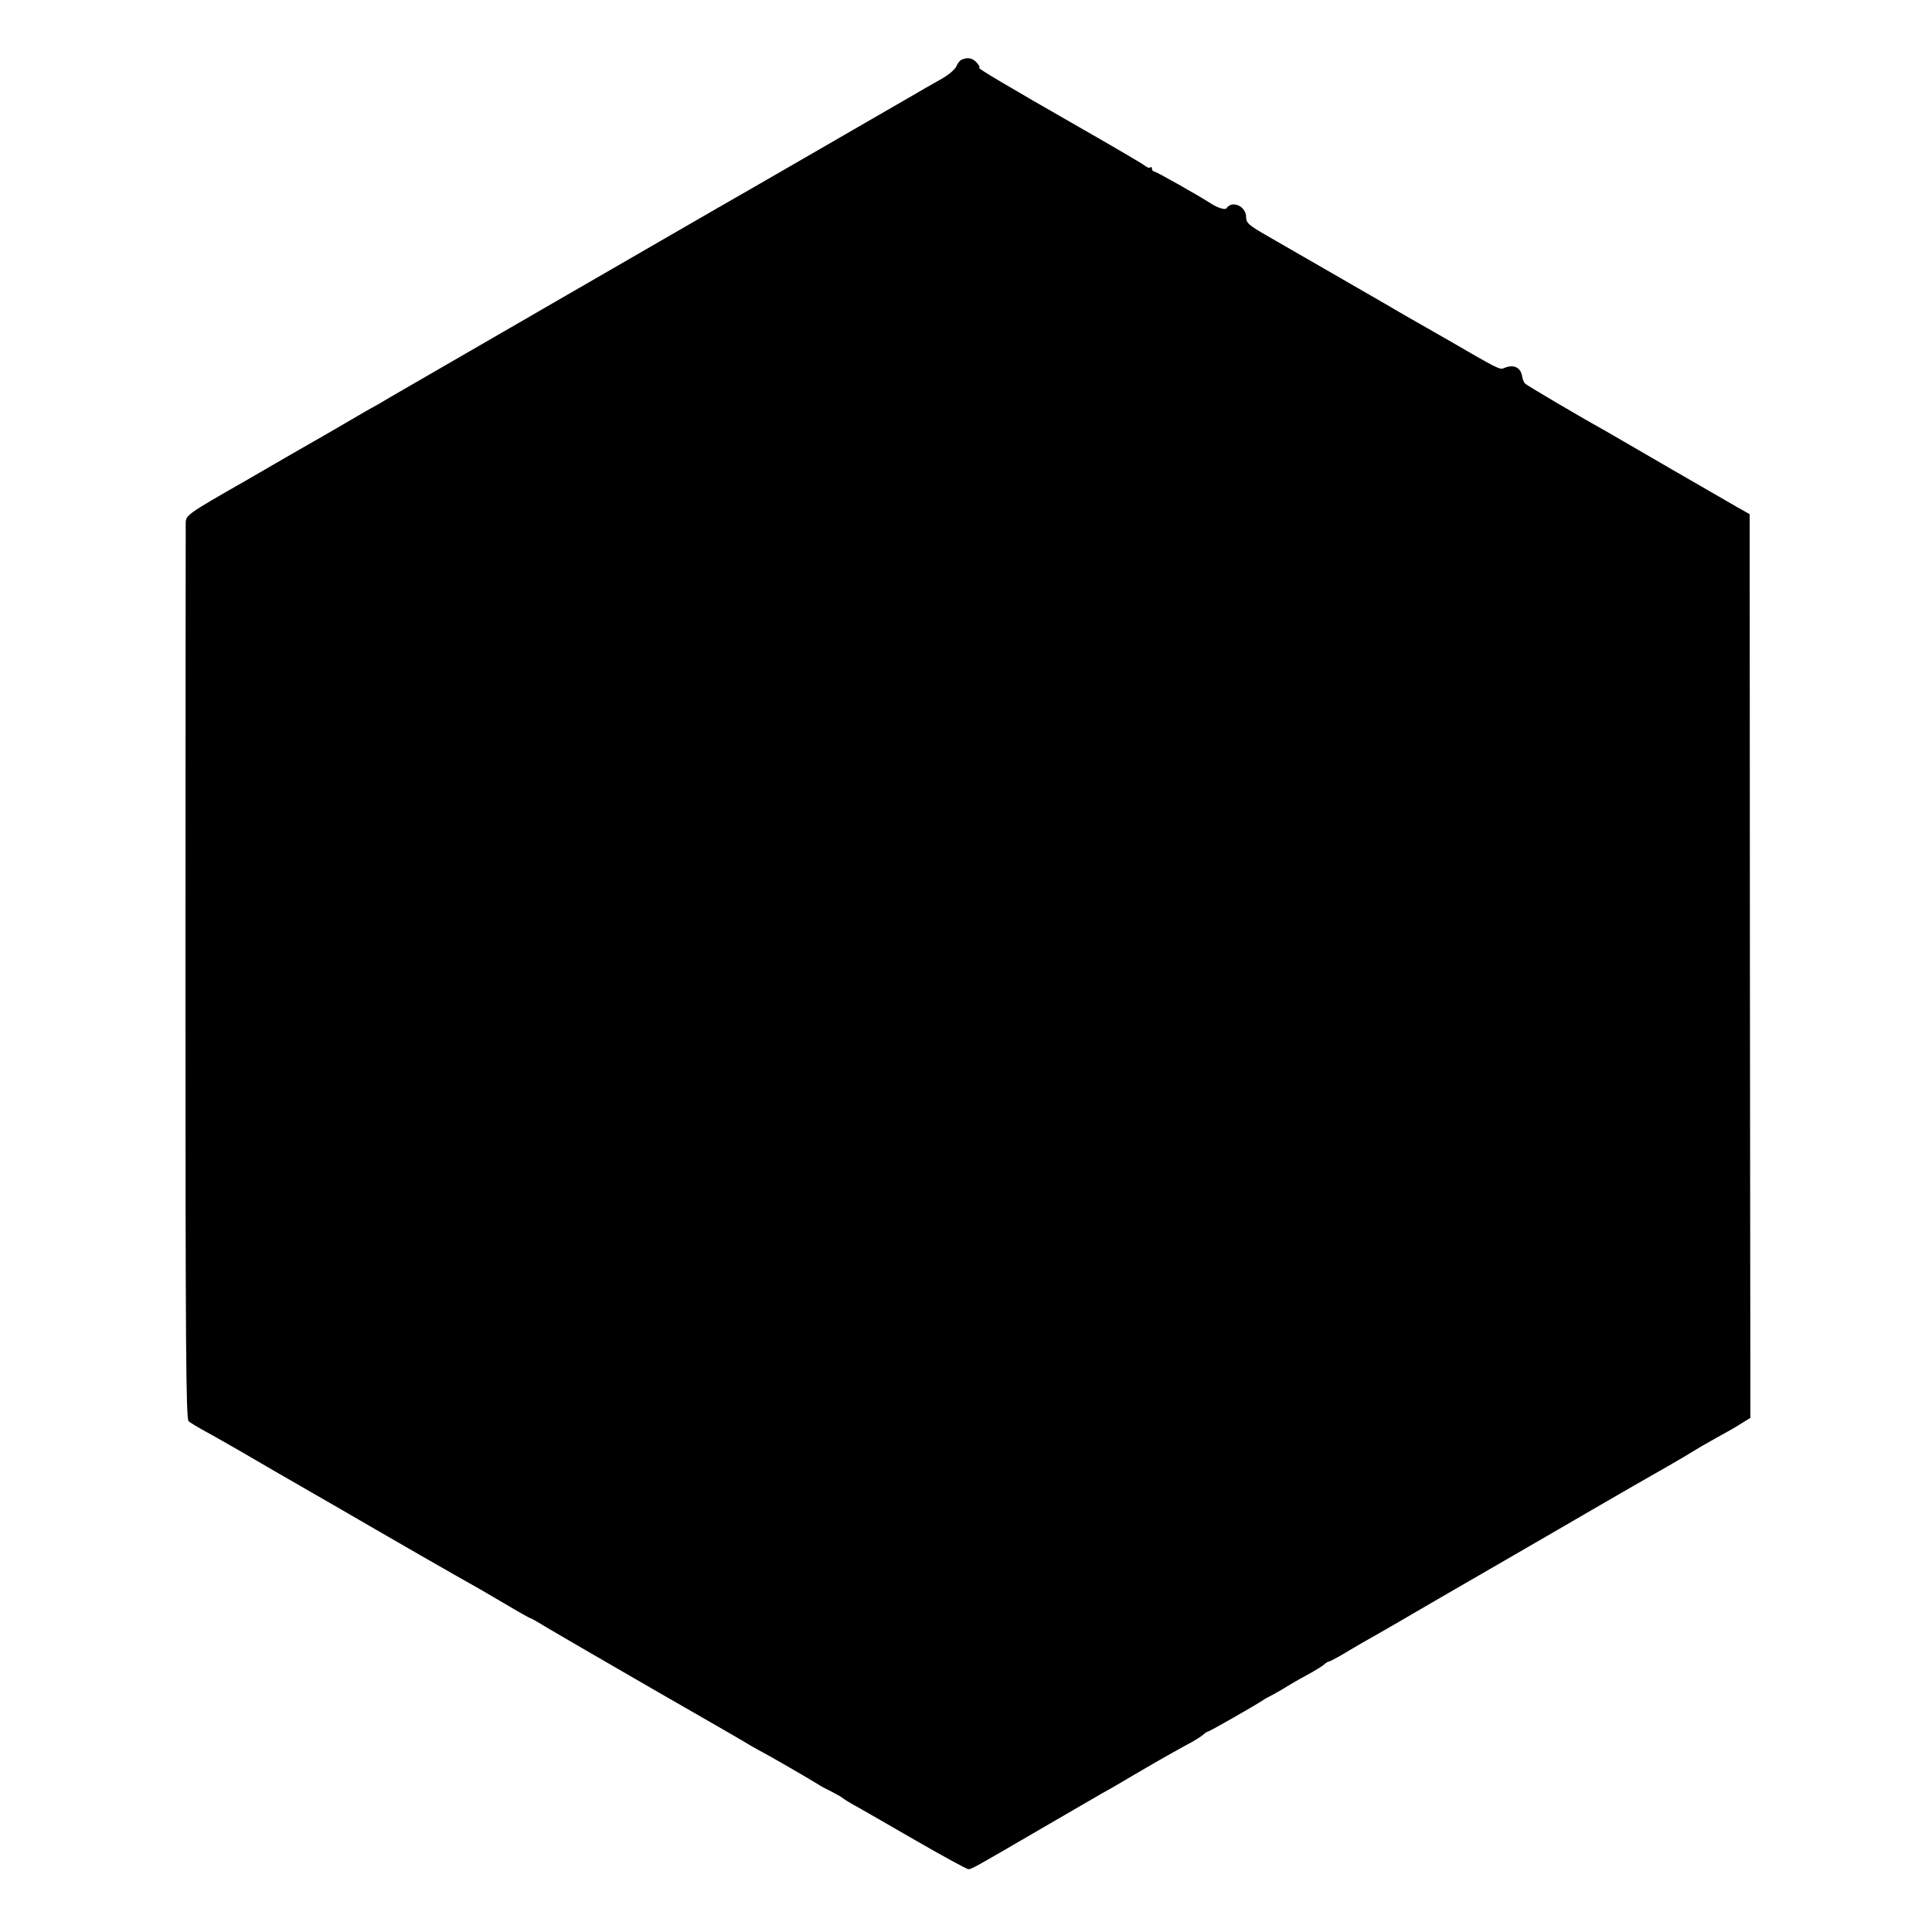 <?xml version="1.0" standalone="no"?>
<!DOCTYPE svg PUBLIC "-//W3C//DTD SVG 20010904//EN"
 "http://www.w3.org/TR/2001/REC-SVG-20010904/DTD/svg10.dtd">
<svg version="1.0" xmlns="http://www.w3.org/2000/svg"
 width="800pt" height="800pt" viewBox="0 0 800 800"
 preserveAspectRatio="xMidYMid meet">
<g transform="translate(0,800) scale(0.1,-0.1)"
fill="#000000" stroke="none">
<path d="M3982 7753 c-7 -3 -17 -15 -22 -28 -5 -12 -33 -36 -62 -52 -29 -16
-98 -56 -153 -88 -163 -94 -709 -410 -775 -447 -45 -26 -1314 -759 -1360 -786
-19 -12 -46 -27 -60 -35 -14 -7 -70 -40 -125 -72 -55 -32 -113 -66 -130 -75
-16 -9 -141 -81 -277 -160 -240 -137 -248 -143 -249 -174 0 -17 -1 -858 -1
-1869 0 -1544 2 -1841 13 -1852 8 -7 40 -26 71 -43 32 -17 99 -56 150 -85 51
-30 112 -65 134 -78 115 -66 401 -231 414 -239 13 -8 343 -198 440 -252 19
-11 72 -42 118 -69 45 -27 85 -49 87 -49 3 0 33 -17 67 -38 35 -21 233 -136
441 -256 208 -119 393 -226 410 -237 18 -10 39 -22 47 -26 17 -8 207 -118 230
-133 8 -6 31 -18 50 -27 19 -10 42 -22 50 -29 8 -6 35 -23 60 -36 25 -14 136
-78 247 -142 111 -64 207 -116 213 -116 13 0 32 11 305 170 116 67 227 132
248 144 21 11 46 26 55 31 178 105 209 122 294 169 29 15 60 34 69 42 8 8 18
14 21 14 6 0 195 108 228 130 8 6 22 13 30 17 8 4 33 18 55 31 22 14 65 39 95
55 30 16 62 36 71 43 8 8 18 14 22 14 3 0 30 14 59 31 29 18 67 39 83 49 17 9
74 42 128 73 132 77 261 152 457 265 91 53 246 142 345 200 188 109 200 116
330 190 44 25 91 53 105 62 14 9 57 34 95 55 39 21 86 48 106 61 l37 23 -2
1871 -1 1871 -50 28 c-27 16 -149 86 -270 156 -121 70 -239 139 -262 152 -115
64 -339 196 -347 204 -6 5 -11 18 -13 30 -6 38 -35 52 -75 35 -18 -8 -23 -5
-237 119 -74 42 -150 86 -168 96 -18 11 -48 27 -65 38 -68 39 -426 246 -510
294 -77 44 -88 54 -88 78 0 45 -58 71 -81 37 -6 -9 -39 2 -69 22 -45 29 -223
130 -231 130 -5 0 -9 5 -9 12 0 6 -3 8 -7 5 -3 -4 -13 -1 -22 7 -9 7 -126 76
-261 153 -325 186 -437 253 -426 253 5 0 1 9 -9 20 -18 20 -37 24 -63 13z"/>
</g>
</svg>
